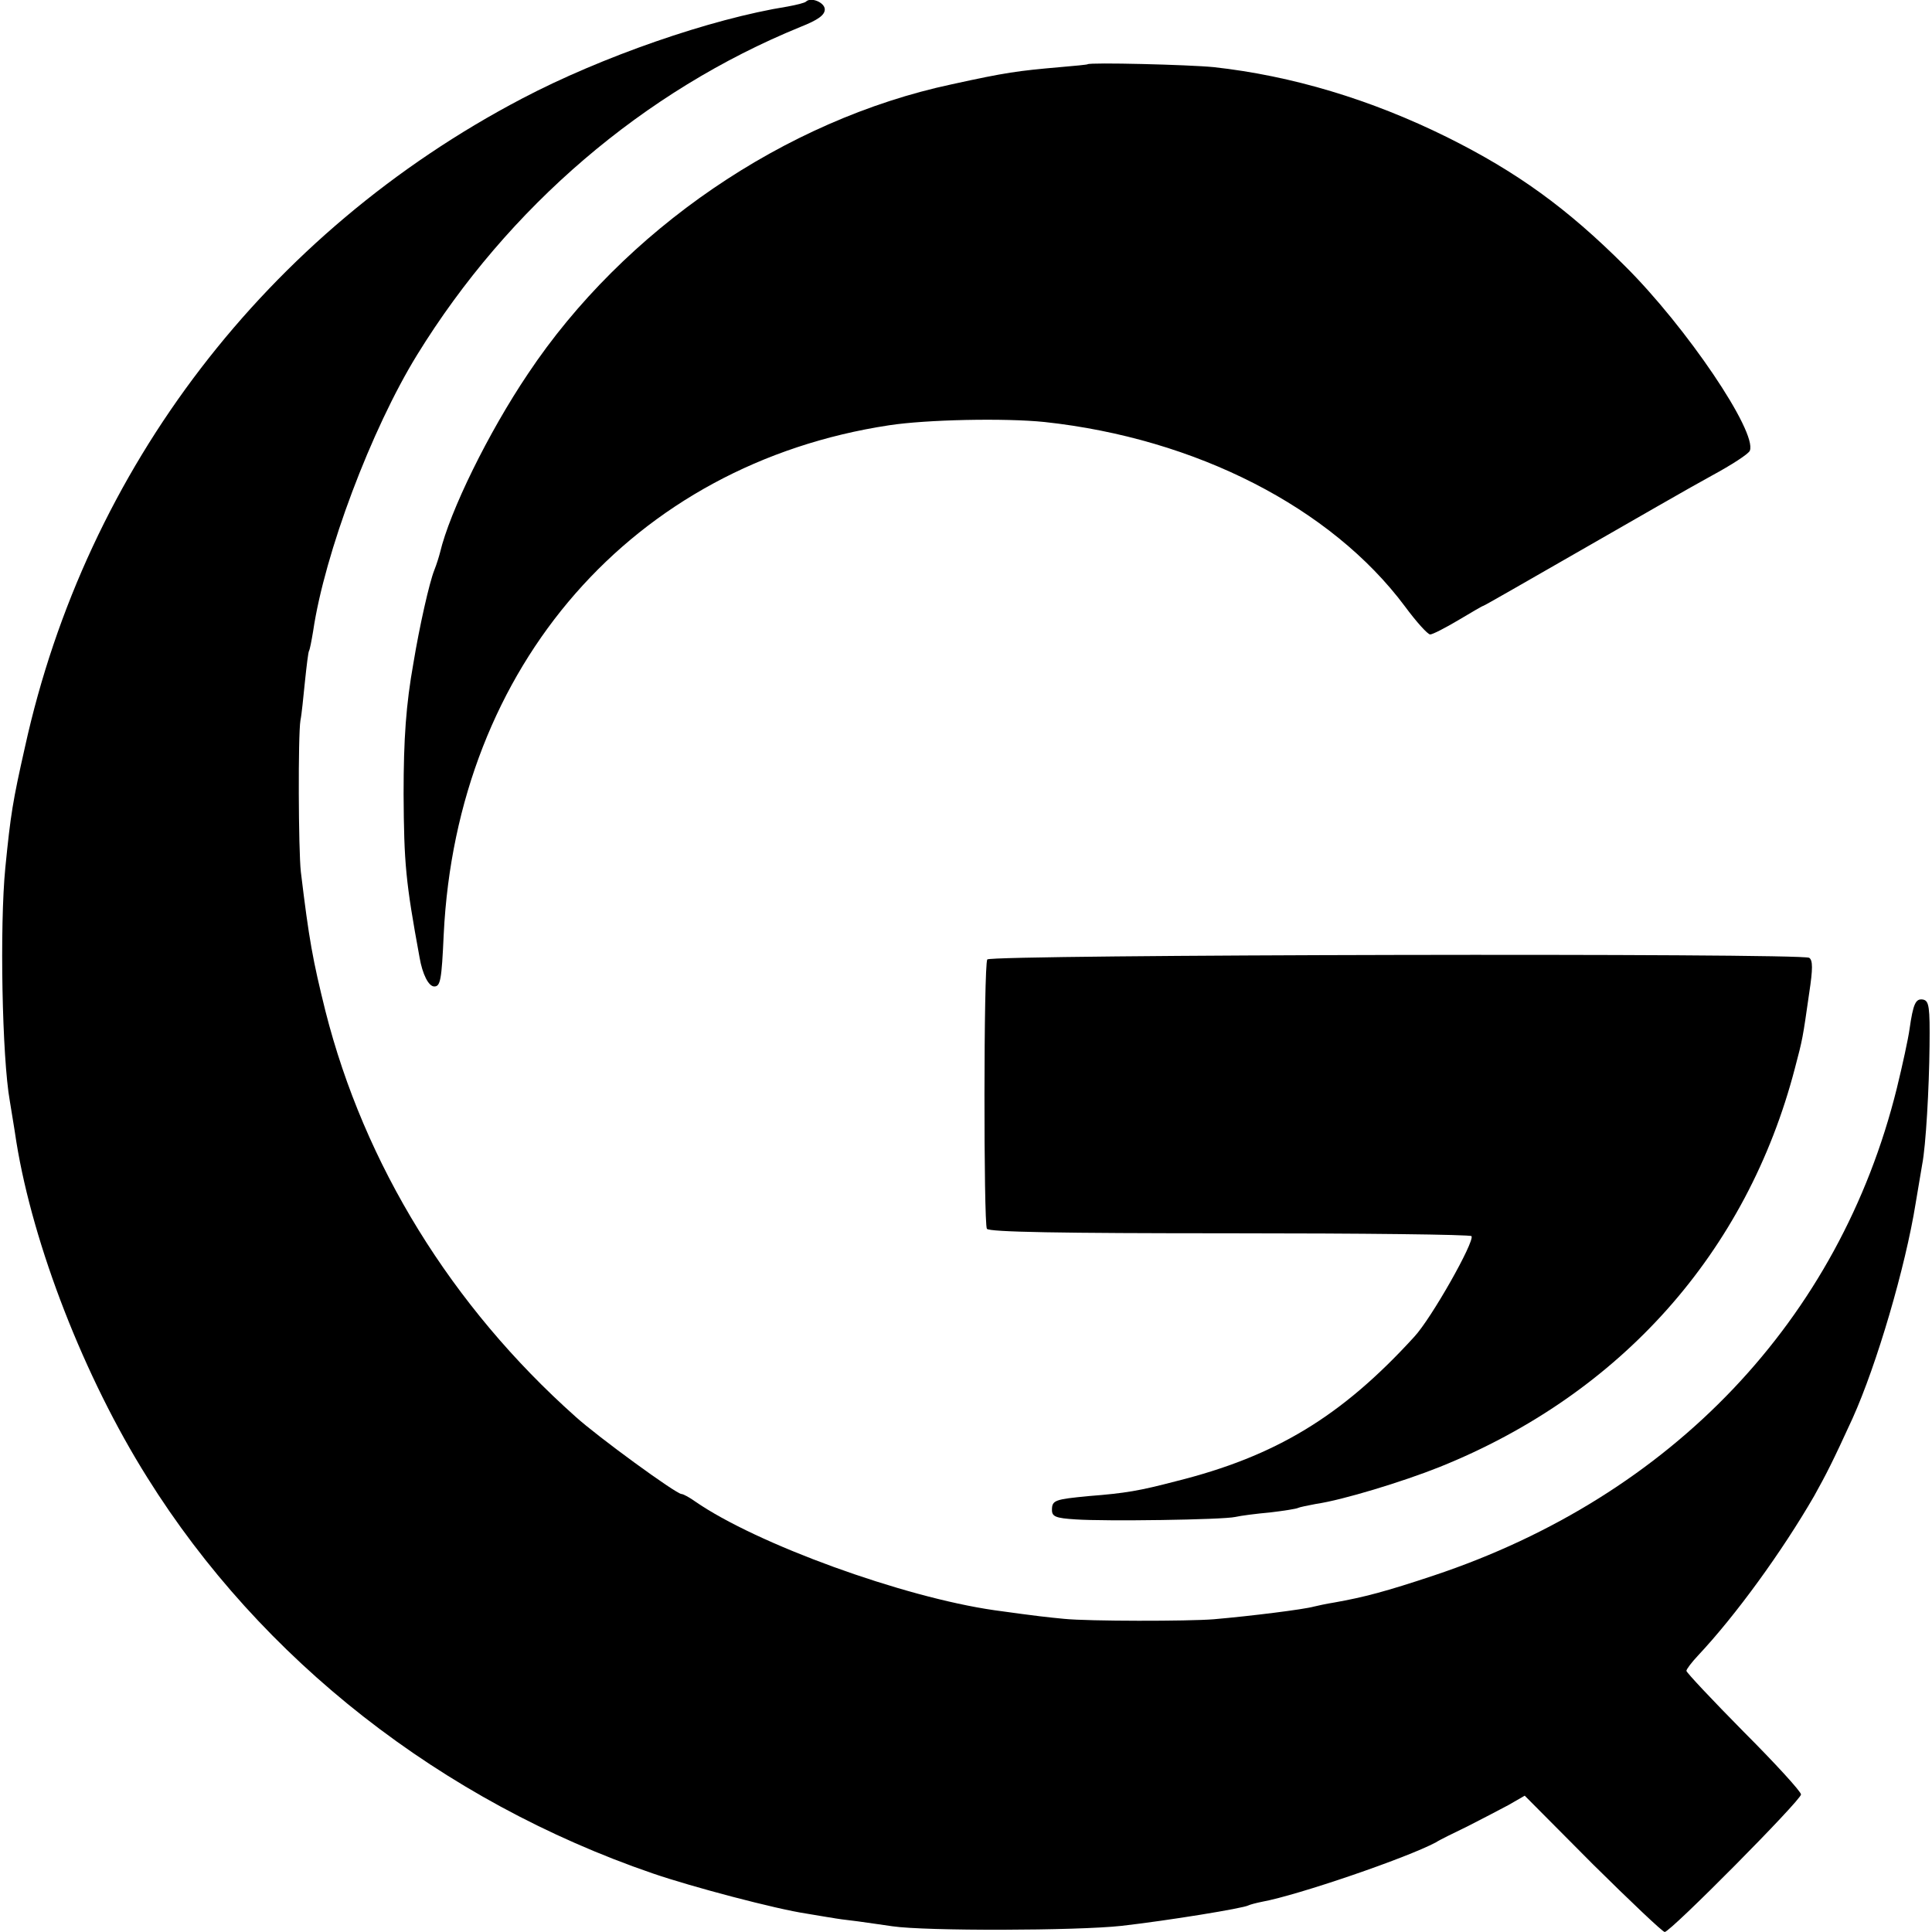 <?xml version="1.0" standalone="no"?>
<!DOCTYPE svg PUBLIC "-//W3C//DTD SVG 20010904//EN"
 "http://www.w3.org/TR/2001/REC-SVG-20010904/DTD/svg10.dtd">
<svg version="1.0" xmlns="http://www.w3.org/2000/svg"
 width="472pt" height="472pt" viewBox="0 0 472 472"
 preserveAspectRatio="xMidYMid meet">
<g transform="translate(0,472) scale(0.1,-0.1)"
fill="#000000" stroke="none">
<path d="M1969 4716 c-3 -3 -23 -8 -45 -12 -188 -30 -455 -123 -649 -225 -623
-327 -1064 -902 -1214 -1584 -30 -133 -35 -164 -48 -295 -14 -142 -8 -464 11
-570 2 -14 10 -59 16 -100 41 -253 166 -575 320 -820 278 -445 719 -790 1235
-967 96 -33 301 -87 375 -98 25 -4 52 -9 61 -10 9 -2 38 -6 65 -9 27 -4 65 -9
84 -12 81 -12 450 -11 560 1 114 13 298 43 310 50 4 2 19 6 34 9 87 16 353
107 424 145 9 6 44 23 77 39 33 17 78 40 100 52 l40 23 166 -167 c92 -91 171
-166 176 -166 14 0 333 322 333 336 0 7 -63 76 -140 153 -77 78 -140 145 -140
149 0 4 13 21 28 37 93 99 206 255 284 390 30 54 45 83 94 190 59 131 129 369
154 525 7 41 14 84 16 95 9 45 17 187 18 290 1 95 -1 110 -16 113 -18 3 -24
-10 -33 -73 -3 -22 -17 -87 -31 -144 -140 -565 -549 -996 -1131 -1190 -117
-39 -170 -53 -243 -66 -19 -3 -42 -8 -50 -10 -25 -7 -153 -23 -245 -31 -63 -5
-305 -5 -365 1 -41 4 -62 6 -170 21 -224 32 -582 162 -732 266 -14 10 -29 18
-33 18 -13 0 -205 140 -259 189 -303 270 -516 616 -611 991 -31 125 -40 174
-60 340 -6 53 -7 334 -1 370 3 14 7 56 11 95 4 38 8 72 10 75 2 3 6 24 10 48
28 190 142 493 254 675 223 362 554 645 936 801 43 17 60 29 60 43 0 17 -34
31 -46 19z"/>
<path d="M2657 4563 c-1 -1 -31 -4 -67 -7 -103 -9 -133 -13 -265 -42 -408 -87
-801 -356 -1035 -707 -97 -144 -191 -336 -215 -437 -2 -8 -8 -28 -14 -43 -12
-30 -36 -136 -51 -227 -18 -101 -24 -184 -24 -320 1 -170 5 -214 39 -399 7
-41 22 -71 36 -71 15 0 18 16 23 127 32 657 463 1149 1088 1244 91 14 283 18
380 8 370 -40 700 -209 880 -450 28 -38 56 -69 62 -69 6 0 37 16 69 35 32 19
59 35 61 35 2 0 108 61 237 135 129 74 273 157 321 183 48 26 90 53 93 61 18
46 -155 302 -305 451 -141 141 -264 230 -435 315 -186 92 -379 150 -570 171
-61 6 -303 12 -308 7z"/>
<path d="M2412 2376 c-9 -14 -9 -644 -1 -658 5 -8 180 -11 593 -11 323 0 589
-3 591 -7 8 -13 -98 -201 -140 -246 -177 -194 -338 -292 -583 -353 -88 -23
-122 -29 -212 -36 -83 -8 -90 -10 -90 -34 0 -16 9 -20 58 -23 71 -5 359 -1
390 6 13 3 51 8 85 11 34 4 65 9 68 11 4 2 24 6 45 10 63 9 211 54 301 90 443
178 751 525 868 974 19 72 19 72 35 184 9 59 9 80 0 86 -20 12 -2000 8 -2008
-4z"/>
</g>
</svg>
